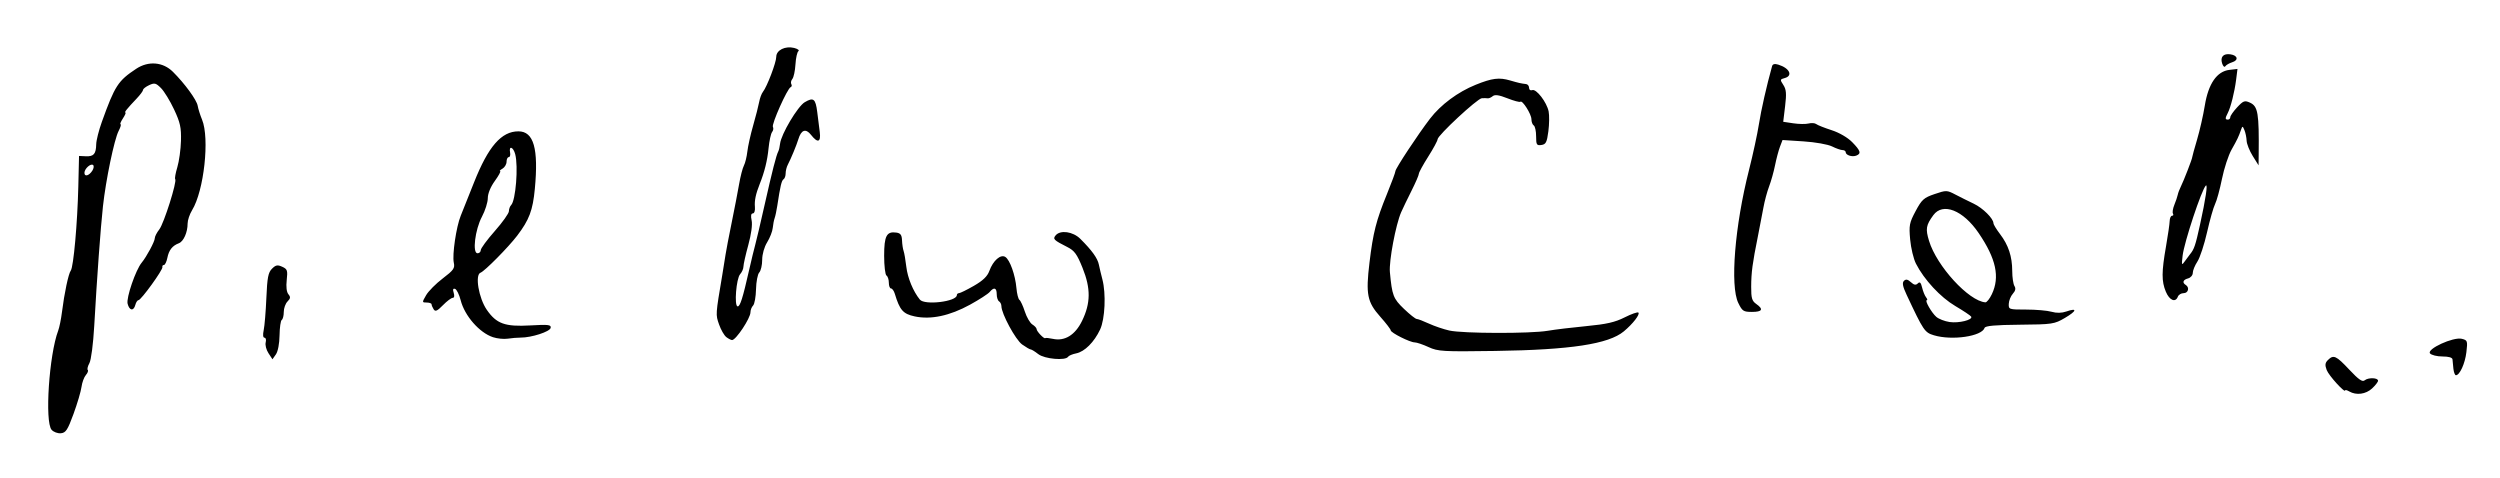<?xml version="1.0" encoding="UTF-8" standalone="no"?>
<svg
   xmlns:dc="http://purl.org/dc/elements/1.1/"
   xmlns:cc="http://creativecommons.org/ns#"
   xmlns:rdf="http://www.w3.org/1999/02/22-rdf-syntax-ns#"
   xmlns:svg="http://www.w3.org/2000/svg"
   xmlns="http://www.w3.org/2000/svg"
   viewBox="0 0 1332.5 255"
   height="255"
   width="1332.5"
   version="1.1"
   id="svg2">
  <defs
     id="defs6" />
  <path
     id="path4138"
     d="m 27.5,229.076 c -3.705,-4.25 -1.326,-40.055 3.512,-52.838 0.648,-1.712 1.561,-6.206 2.03,-9.987 1.232,-9.943 3.456,-20.407 4.681,-22.022 1.465,-1.932 3.561,-25.32 4.02,-44.853 l 0.382,-16.25 3.625,0.164 c 4.214,0.19 5.434,-1.224 5.534,-6.414 0.04,-2.062 1.386,-7.406 2.991,-11.875 6.942,-19.322 8.622,-21.918 18.336,-28.347 6.491,-4.295 14.238,-3.654 19.549,1.618 6.319,6.273 12.687,15.002 13.211,18.106 0.278,1.648 1.321,4.966 2.317,7.372 4.119,9.951 1.05,37.919 -5.298,48.273 -1.314,2.144 -2.389,5.341 -2.389,7.106 0,4.719 -2.151,9.568 -4.669,10.521 -3.467,1.313 -5.302,3.641 -6.129,7.778 -0.42,2.102 -1.257,3.823 -1.858,3.823 -0.602,0 -0.953,0.497 -0.781,1.105 0.388,1.372 -11.386,17.645 -12.766,17.645 -0.552,0 -1.299,1.125 -1.658,2.5 -0.907,3.47 -3.183,3.127 -4.124,-0.621 -0.791,-3.151 4.308,-18.02 7.504,-21.879 C 78.142,136.831 82.5,128.699 82.5,126.973 c 0,-0.899 1.086,-3.015 2.413,-4.702 2.437,-3.098 9.578,-25.696 8.47,-26.804 -0.329,-0.329 0.177,-3.177 1.126,-6.328 0.948,-3.151 1.825,-9.495 1.949,-14.099 0.189,-7.038 -0.394,-9.693 -3.668,-16.688 -2.141,-4.575 -5.279,-9.705 -6.973,-11.399 -2.717,-2.717 -3.461,-2.903 -6.314,-1.579 -1.779,0.825 -3.238,1.966 -3.244,2.534 -0.005,0.569 -1.557,2.66 -3.447,4.648 -5.014,5.272 -6.753,7.444 -5.958,7.444 0.387,0 -0.218,1.406 -1.344,3.125 -1.126,1.719 -1.687,3.125 -1.247,3.125 0.44,0 -0.03,1.607 -1.046,3.572 -2.317,4.481 -6.821,26.163 -8.347,40.178 -1.272,11.688 -3.162,37.644 -4.643,63.75 -0.545,9.613 -1.651,18.131 -2.569,19.795 -0.886,1.606 -1.284,3.248 -0.883,3.649 0.401,0.401 -0.052,1.618 -1.006,2.705 -0.954,1.087 -2.002,3.945 -2.329,6.351 -0.327,2.406 -2.24,8.875 -4.252,14.375 -3.128,8.552 -4.104,10.044 -6.737,10.301 C 30.761,231.091 28.531,230.259 27.5,229.076 Z M 49.241,90.924 c 0.712,-1.129 0.907,-2.442 0.432,-2.916 C 48.484,86.818 45,89.894 45,92.133 c 0,2.263 2.501,1.55 4.241,-1.209 z M 1252.188,208.65 c -1.203,-0.701 -2.188,-0.966 -2.188,-0.59 0,1.754 -8.736,-7.831 -9.871,-10.83 -1.004,-2.652 -0.865,-3.815 0.632,-5.312 3.006,-3.006 4.375,-2.394 11.411,5.106 5.005,5.335 6.977,6.701 8.203,5.683 1.915,-1.59 7.124,-1.423 7.124,0.228 0,0.634 -1.435,2.483 -3.189,4.109 -3.34,3.095 -8.412,3.767 -12.123,1.606 z m 55.475,-12.087 c -0.211,-1.891 -0.427,-4.141 -0.481,-5 -0.061,-0.987 -2.036,-1.562 -5.362,-1.562 -2.895,0 -5.874,-0.736 -6.621,-1.636 -1.927,-2.322 12.436,-8.915 16.953,-7.782 3.021,0.758 3.144,1.119 2.43,7.141 -0.716,6.042 -3.553,12.276 -5.588,12.276 -0.522,0 -1.121,-1.547 -1.332,-3.438 z M 143.089,188.246 c -1.171,-1.787 -1.835,-4.374 -1.476,-5.747 0.359,-1.374 0.073,-2.498 -0.636,-2.498 -0.798,0 -0.96,-1.547 -0.425,-4.062 0.475,-2.234 1.115,-9.96 1.422,-17.168 0.461,-10.843 0.977,-13.525 2.989,-15.537 2.013,-2.013 2.954,-2.194 5.466,-1.049 2.73,1.244 2.97,1.957 2.392,7.09 -0.403,3.572 -0.069,6.399 0.892,7.557 1.232,1.485 1.14,2.245 -0.464,3.849 -1.1,1.1 -1.999,3.613 -1.999,5.586 0,1.973 -0.483,3.885 -1.073,4.25 -0.59,0.365 -1.121,4.054 -1.179,8.199 -0.063,4.444 -0.86,8.612 -1.943,10.158 l -1.837,2.622 -2.129,-3.25 z m 410.32,0.505 c -1.748,-1.375 -3.565,-2.5 -4.038,-2.5 -0.473,0 -2.529,-1.189 -4.569,-2.641 C 541.289,181.108 533.75,167.163 533.75,163.168 c 0,-0.973 -0.562,-2.118 -1.25,-2.542 -0.688,-0.425 -1.25,-2.146 -1.25,-3.824 0,-3.465 -1.466,-3.928 -3.745,-1.182 -0.853,1.028 -5.563,4.075 -10.466,6.77 -10.829,5.953 -20.924,8.092 -29.509,6.251 -6.2,-1.33 -7.966,-3.341 -10.601,-12.077 -0.467,-1.547 -1.373,-2.812 -2.014,-2.812 -0.641,0 -1.166,-1.373 -1.166,-3.051 0,-1.678 -0.562,-3.399 -1.25,-3.824 -0.688,-0.425 -1.25,-5.17 -1.25,-10.546 0,-10.616 1.304,-13.098 6.494,-12.363 2.234,0.317 2.915,1.251 3.033,4.158 0.084,2.062 0.46,4.594 0.837,5.625 0.376,1.031 1.034,4.851 1.46,8.488 0.694,5.915 3.649,13.065 7.212,17.449 2.552,3.14 19.714,1.061 19.714,-2.388 0,-0.577 0.512,-1.049 1.138,-1.049 0.626,0 4.193,-1.755 7.928,-3.9 4.843,-2.781 7.21,-5.061 8.254,-7.946 1.997,-5.522 6.001,-9.037 8.5,-7.46 2.45,1.545 5.319,9.591 5.939,16.652 0.264,3.009 0.984,5.821 1.601,6.25 0.616,0.429 1.912,3.235 2.879,6.236 0.967,3.001 2.771,6.09 4.01,6.863 1.239,0.774 2.252,1.874 2.252,2.445 0,1.23 4.007,5.418 4.619,4.828 0.232,-0.224 2.042,-0.051 4.022,0.383 6.347,1.394 11.886,-1.998 15.569,-9.535 4.633,-9.481 4.709,-17.279 0.277,-28.287 -2.943,-7.31 -4.31,-9.187 -8.077,-11.091 -7.27,-3.675 -7.885,-4.285 -6.272,-6.228 2.499,-3.011 9.241,-2.065 13.168,1.847 6.222,6.199 9.182,10.316 9.88,13.742 0.373,1.83 1.215,5.361 1.871,7.847 2.014,7.63 1.403,21.166 -1.207,26.73 -3.155,6.725 -8.252,11.818 -12.723,12.712 -2.023,0.405 -3.981,1.226 -4.351,1.824 -1.35,2.184 -12.564,1.187 -15.866,-1.411 z M 761.426,184.995 c -2.997,-1.372 -6.31,-2.495 -7.363,-2.495 -2.522,0 -12.813,-5.164 -12.813,-6.43 0,-0.543 -2.503,-3.805 -5.563,-7.25 -6.965,-7.842 -7.783,-11.936 -5.757,-28.818 1.925,-16.041 3.556,-22.44 9.337,-36.634 2.466,-6.054 4.483,-11.517 4.483,-12.139 0,-1.38 11.985,-19.555 18.437,-27.96 5.747,-7.486 14.846,-14.247 24.345,-18.087 8.761,-3.543 12.512,-4.015 18.34,-2.309 4.529,1.325 5.691,1.588 8.566,1.939 0.859,0.105 1.562,1.016 1.562,2.026 0,1.024 0.743,1.551 1.681,1.191 2.15,-0.825 7.752,6.454 8.744,11.361 0.415,2.056 0.349,6.831 -0.147,10.613 -0.768,5.849 -1.322,6.935 -3.715,7.274 -2.516,0.357 -2.812,-0.13 -2.812,-4.614 0,-2.757 -0.562,-5.361 -1.25,-5.786 -0.688,-0.425 -1.25,-1.918 -1.25,-3.318 0,-2.712 -4.847,-10.376 -5.898,-9.326 -0.344,0.344 -3.439,-0.484 -6.879,-1.84 -4.521,-1.782 -6.698,-2.096 -7.857,-1.134 -0.882,0.732 -2.085,1.244 -2.673,1.139 -0.588,-0.106 -2,-0.125 -3.139,-0.044 -2.397,0.171 -23.549,19.814 -23.567,21.885 -0.006,0.763 -2.257,4.926 -5,9.25 -2.743,4.325 -4.988,8.434 -4.988,9.131 0,0.698 -1.753,4.753 -3.896,9.012 -2.143,4.259 -4.636,9.431 -5.54,11.494 -2.873,6.552 -6.543,26.04 -6.002,31.875 1.158,12.493 1.792,14.149 7.505,19.624 3.086,2.957 6.139,5.376 6.785,5.376 0.646,0 3.559,1.105 6.473,2.455 2.914,1.35 7.83,3.024 10.924,3.719 7.17,1.612 43.287,1.702 52.425,0.131 3.823,-0.657 13.126,-1.78 20.673,-2.496 10.627,-1.007 15.21,-2.053 20.315,-4.635 3.626,-1.834 6.936,-2.991 7.357,-2.57 0.957,0.957 -2.952,5.998 -7.753,9.999 -8.146,6.789 -28.327,9.861 -68.642,10.45 -27.86,0.407 -30.389,0.26 -35.449,-2.057 z M 262.724,179.715 c -7.204,-2.389 -15.066,-11.385 -17.175,-19.651 -0.78,-3.059 -2.126,-5.797 -2.99,-6.085 -1.09,-0.363 -1.314,0.287 -0.731,2.124 0.509,1.603 0.297,2.648 -0.536,2.648 -0.757,0 -3.103,1.767 -5.214,3.926 -3.044,3.114 -4.065,3.566 -4.939,2.188 -0.606,-0.956 -1.11,-2.16 -1.12,-2.676 -0.01,-0.516 -1.176,-0.938 -2.59,-0.938 -2.528,0 -2.533,-0.066 -0.312,-3.91 1.242,-2.151 5.237,-6.175 8.878,-8.943 5.791,-4.403 6.527,-5.453 5.882,-8.391 -0.913,-4.157 1.293,-19.116 3.688,-25.005 0.978,-2.406 4.177,-10.421 7.108,-17.81 7.595,-19.149 14.585,-27.19 23.637,-27.19 8.167,0 10.785,9.18 8.752,30.684 -1.081,11.438 -2.998,16.515 -9.419,24.941 -4.71,6.181 -17.374,18.975 -19.511,19.711 -3.094,1.066 -0.985,13.562 3.344,19.808 5.153,7.436 9.708,9.07 23.145,8.304 9.746,-0.556 11.203,-0.38 10.878,1.311 -0.389,2.019 -10.21,5.197 -15.998,5.177 -1.719,-0.006 -4.812,0.251 -6.875,0.572 -2.062,0.32 -5.618,-0.037 -7.901,-0.794 z M 256.25,133.311 c 0,-0.929 3.375,-5.513 7.5,-10.185 4.125,-4.673 7.5,-9.425 7.5,-10.56 0,-1.136 0.539,-2.603 1.197,-3.262 2.425,-2.425 3.875,-20.617 2.162,-27.115 -1.033,-3.916 -3.468,-4.752 -2.734,-0.938 0.265,1.375 -0.049,2.5 -0.697,2.5 -0.648,0 -1.178,1.097 -1.178,2.438 0,1.341 -0.984,3.011 -2.188,3.712 -1.203,0.701 -1.762,1.291 -1.242,1.312 0.52,0.021 -0.746,2.372 -2.812,5.226 C 261.444,99.633 260,103.163 260,105.627 c 0,2.201 -1.408,6.649 -3.128,9.884 -3.674,6.909 -5.197,19.489 -2.359,19.489 0.956,0 1.737,-0.76 1.737,-1.69 z m 130.897,46.377 c -1.145,-0.859 -2.898,-3.905 -3.896,-6.768 -1.859,-5.332 -1.883,-4.976 1.773,-26.67 0.637,-3.781 1.406,-8.562 1.708,-10.625 0.302,-2.062 1.757,-9.656 3.233,-16.875 1.476,-7.219 3.268,-16.5 3.981,-20.625 0.713,-4.125 1.863,-8.57 2.554,-9.877 0.692,-1.307 1.519,-4.682 1.838,-7.5 0.32,-2.818 1.711,-9.06 3.093,-13.873 1.382,-4.812 2.82,-10.438 3.197,-12.5 0.377,-2.062 1.279,-4.494 2.006,-5.403 2.193,-2.744 7.103,-15.65 7.109,-18.687 0.007,-3.556 4.783,-5.926 9.536,-4.733 1.905,0.478 2.925,1.253 2.266,1.721 -0.659,0.468 -1.364,3.643 -1.565,7.055 -0.202,3.412 -0.947,6.903 -1.656,7.758 -0.709,0.855 -0.956,2.093 -0.549,2.752 0.407,0.659 0.244,1.387 -0.363,1.617 -1.745,0.663 -10.295,19.818 -9.454,21.179 0.416,0.674 0.222,1.904 -0.431,2.733 -0.654,0.829 -1.503,4.726 -1.889,8.659 -0.642,6.553 -2.144,12.614 -4.733,19.099 -2.092,5.24 -2.848,8.868 -2.538,12.188 0.182,1.951 -0.303,3.438 -1.123,3.438 -0.949,0 -1.165,1.267 -0.63,3.702 0.499,2.27 -0.188,7.353 -1.776,13.139 -1.424,5.19 -2.589,10.37 -2.589,11.512 0,1.141 -0.794,2.963 -1.765,4.049 -2.069,2.313 -3.224,16.887 -1.36,17.149 1.323,0.186 2.742,-4.291 6.197,-19.551 1.167,-5.156 2.598,-11.062 3.179,-13.125 0.581,-2.062 2.828,-11.625 4.993,-21.25 4.111,-18.273 6.259,-26.676 7.336,-28.697 0.351,-0.658 0.776,-2.489 0.944,-4.069 0.536,-5.025 9.378,-19.91 13.15,-22.139 4.671,-2.759 5.777,-1.889 6.667,5.246 0.405,3.25 1.007,8.018 1.337,10.596 0.711,5.557 -1.061,6.129 -4.69,1.515 -2.763,-3.512 -5.199,-2.659 -6.705,2.347 -0.945,3.141 -3.987,10.488 -5.639,13.62 -0.63,1.194 -1.145,3.27 -1.145,4.614 0,1.344 -0.5,2.752 -1.112,3.13 -1.057,0.654 -1.741,3.541 -3.349,14.148 -0.391,2.578 -1.02,5.531 -1.399,6.562 -0.379,1.031 -0.835,3.386 -1.013,5.232 -0.178,1.846 -1.517,5.288 -2.976,7.648 -1.562,2.528 -2.652,6.375 -2.652,9.366 0,2.792 -0.703,5.819 -1.562,6.727 -0.859,0.908 -1.635,4.931 -1.724,8.938 -0.089,4.008 -0.792,7.917 -1.562,8.688 -0.77,0.77 -1.401,2.388 -1.401,3.595 0,3.143 -7.728,14.806 -9.81,14.806 -0.529,0 -1.898,-0.703 -3.043,-1.562 z m 643.672,-0.969 c -4.976,-1.492 -5.582,-2.39 -14.595,-21.608 -2.075,-4.424 -2.452,-6.383 -1.426,-7.408 1.025,-1.025 2.001,-0.844 3.691,0.684 1.708,1.546 2.659,1.716 3.71,0.665 1.052,-1.052 1.636,-0.487 2.28,2.205 0.477,1.99 1.42,4.321 2.097,5.181 0.677,0.859 0.866,1.562 0.421,1.562 -1.287,0 2.513,6.676 5.064,8.896 1.274,1.109 4.437,2.339 7.03,2.735 4.953,0.756 12.601,-1.158 11.533,-2.886 -0.344,-0.556 -4.14,-3.087 -8.436,-5.626 -7.946,-4.694 -16.63,-14.048 -21,-22.619 -1.272,-2.496 -2.655,-8.27 -3.073,-12.832 -0.692,-7.557 -0.433,-8.904 2.916,-15.169 3.276,-6.128 4.373,-7.112 10.098,-9.06 6.217,-2.115 6.572,-2.107 11.085,0.254 2.564,1.342 6.968,3.534 9.785,4.872 4.852,2.304 10.502,7.913 10.502,10.426 0,0.635 1.583,3.231 3.517,5.769 4.482,5.881 6.478,11.927 6.502,19.703 0.01,3.389 0.545,6.992 1.187,8.008 0.8,1.265 0.529,2.552 -0.862,4.089 -1.116,1.234 -2.091,3.637 -2.166,5.341 -0.133,3.035 0.055,3.098 9.289,3.098 5.184,0 11.265,0.528 13.514,1.173 2.671,0.766 5.399,0.716 7.868,-0.145 6.018,-2.098 5.616,-0.303 -0.77,3.44 -5.627,3.298 -6.614,3.445 -24.076,3.606 -13.126,0.121 -18.351,0.595 -18.719,1.698 -1.504,4.513 -17.343,6.831 -26.966,3.947 z m 30.825,-21.886 c 4.382,-9.189 2.289,-18.914 -7.018,-32.613 -8.285,-12.194 -19.107,-16.463 -24.162,-9.533 -3.912,5.364 -4.234,7.298 -2.285,13.709 4.094,13.46 21.158,32.072 30.027,32.752 0.732,0.056 2.279,-1.886 3.438,-4.315 z m -135.14,4.647 c -4.435,-9.18 -1.869,-40.996 5.715,-70.855 2.095,-8.25 4.468,-19.219 5.271,-24.375 1.187,-7.616 4.122,-20.55 7.039,-31.024 0.304,-1.092 1.411,-1.357 3.278,-0.785 6.09,1.867 8.006,5.977 3.354,7.194 -2.426,0.634 -2.467,0.866 -0.644,3.648 1.561,2.382 1.748,4.622 0.944,11.301 l -1.003,8.33 5.406,0.811 c 2.973,0.446 6.638,0.488 8.144,0.095 1.506,-0.394 3.33,-0.251 4.053,0.316 0.723,0.568 4.409,2.031 8.19,3.251 4.064,1.311 8.536,3.909 10.938,6.353 4.503,4.583 4.975,6.141 2.188,7.211 -2.225,0.854 -5.625,-0.256 -5.625,-1.836 0,-0.614 -0.757,-1.116 -1.683,-1.116 -0.926,0 -3.446,-0.88 -5.601,-1.955 -2.177,-1.086 -8.912,-2.278 -15.154,-2.683 l -11.235,-0.728 -1.359,3.574 c -0.747,1.966 -1.928,6.407 -2.623,9.87 -0.695,3.463 -2.122,8.546 -3.17,11.296 -1.048,2.75 -2.409,7.813 -3.025,11.25 -0.615,3.438 -1.946,10.352 -2.957,15.365 -2.904,14.397 -3.533,19.133 -3.569,26.874 -0.028,6.027 0.419,7.556 2.671,9.133 4.044,2.832 3.287,4.253 -2.266,4.253 -4.523,0 -5.178,-0.429 -7.276,-4.77 z m 227.888,-6.007 c -2.319,-5.551 -2.298,-10.493 0.103,-24.222 1.022,-5.844 1.895,-11.891 1.939,-13.438 0.045,-1.547 0.617,-2.812 1.272,-2.812 0.655,0 0.873,-0.515 0.484,-1.145 -0.389,-0.63 -0.055,-2.739 0.743,-4.688 0.798,-1.948 1.613,-4.362 1.811,-5.364 0.198,-1.002 0.94,-2.971 1.649,-4.375 1.524,-3.022 6.076,-14.78 6.07,-15.678 0,-0.344 1.163,-4.562 2.589,-9.375 1.427,-4.812 3.278,-12.969 4.114,-18.125 1.888,-11.638 6.431,-18.225 13.108,-19.005 l 4.305,-0.503 -0.716,5.691 c -0.836,6.639 -2.877,14.768 -4.485,17.862 -1.445,2.78 -1.421,3.454 0.122,3.454 0.688,0 1.25,-0.593 1.25,-1.318 0,-0.725 1.649,-3.082 3.665,-5.239 3.271,-3.5 4.003,-3.768 6.808,-2.49 4.29,1.955 4.899,5.59 4.656,27.797 l -0.062,5.625 -3.119,-5 c -1.716,-2.75 -3.176,-6.406 -3.246,-8.125 -0.07,-1.719 -0.589,-4.25 -1.155,-5.625 -0.937,-2.278 -1.095,-2.306 -1.787,-0.312 -1.335,3.847 -1.979,5.202 -5.082,10.692 -1.672,2.959 -3.977,9.99 -5.122,15.625 -1.145,5.635 -2.795,11.652 -3.665,13.371 -0.871,1.719 -2.794,8.481 -4.274,15.027 -1.48,6.546 -3.796,13.577 -5.145,15.625 -1.35,2.048 -2.458,4.76 -2.463,6.028 0,1.267 -1.133,2.599 -2.508,2.958 -2.7,0.706 -3.253,2.249 -1.25,3.487 2.145,1.326 1.367,4.375 -1.116,4.375 -1.301,0 -2.69,0.844 -3.086,1.875 -1.274,3.321 -4.462,2.001 -6.406,-2.653 z m 12.809,-19.847 c 2.297,-2.772 2.947,-4.678 5.403,-15.854 3.014,-13.712 4.241,-21.956 3.107,-20.867 -2.247,2.158 -11.532,30.176 -12.376,37.346 -0.599,5.084 -0.494,5.384 1.084,3.125 0.96,-1.375 2.212,-3.062 2.782,-3.75 z m 17.187,-101.836 c -1.097,-3.457 0.67,-5.383 4.433,-4.833 3.898,0.57 4.464,3.129 0.936,4.231 -1.585,0.495 -3.242,1.461 -3.682,2.146 -0.441,0.686 -1.2,-0.009 -1.687,-1.544 z"
     style="fill:#000000" />
</svg>
